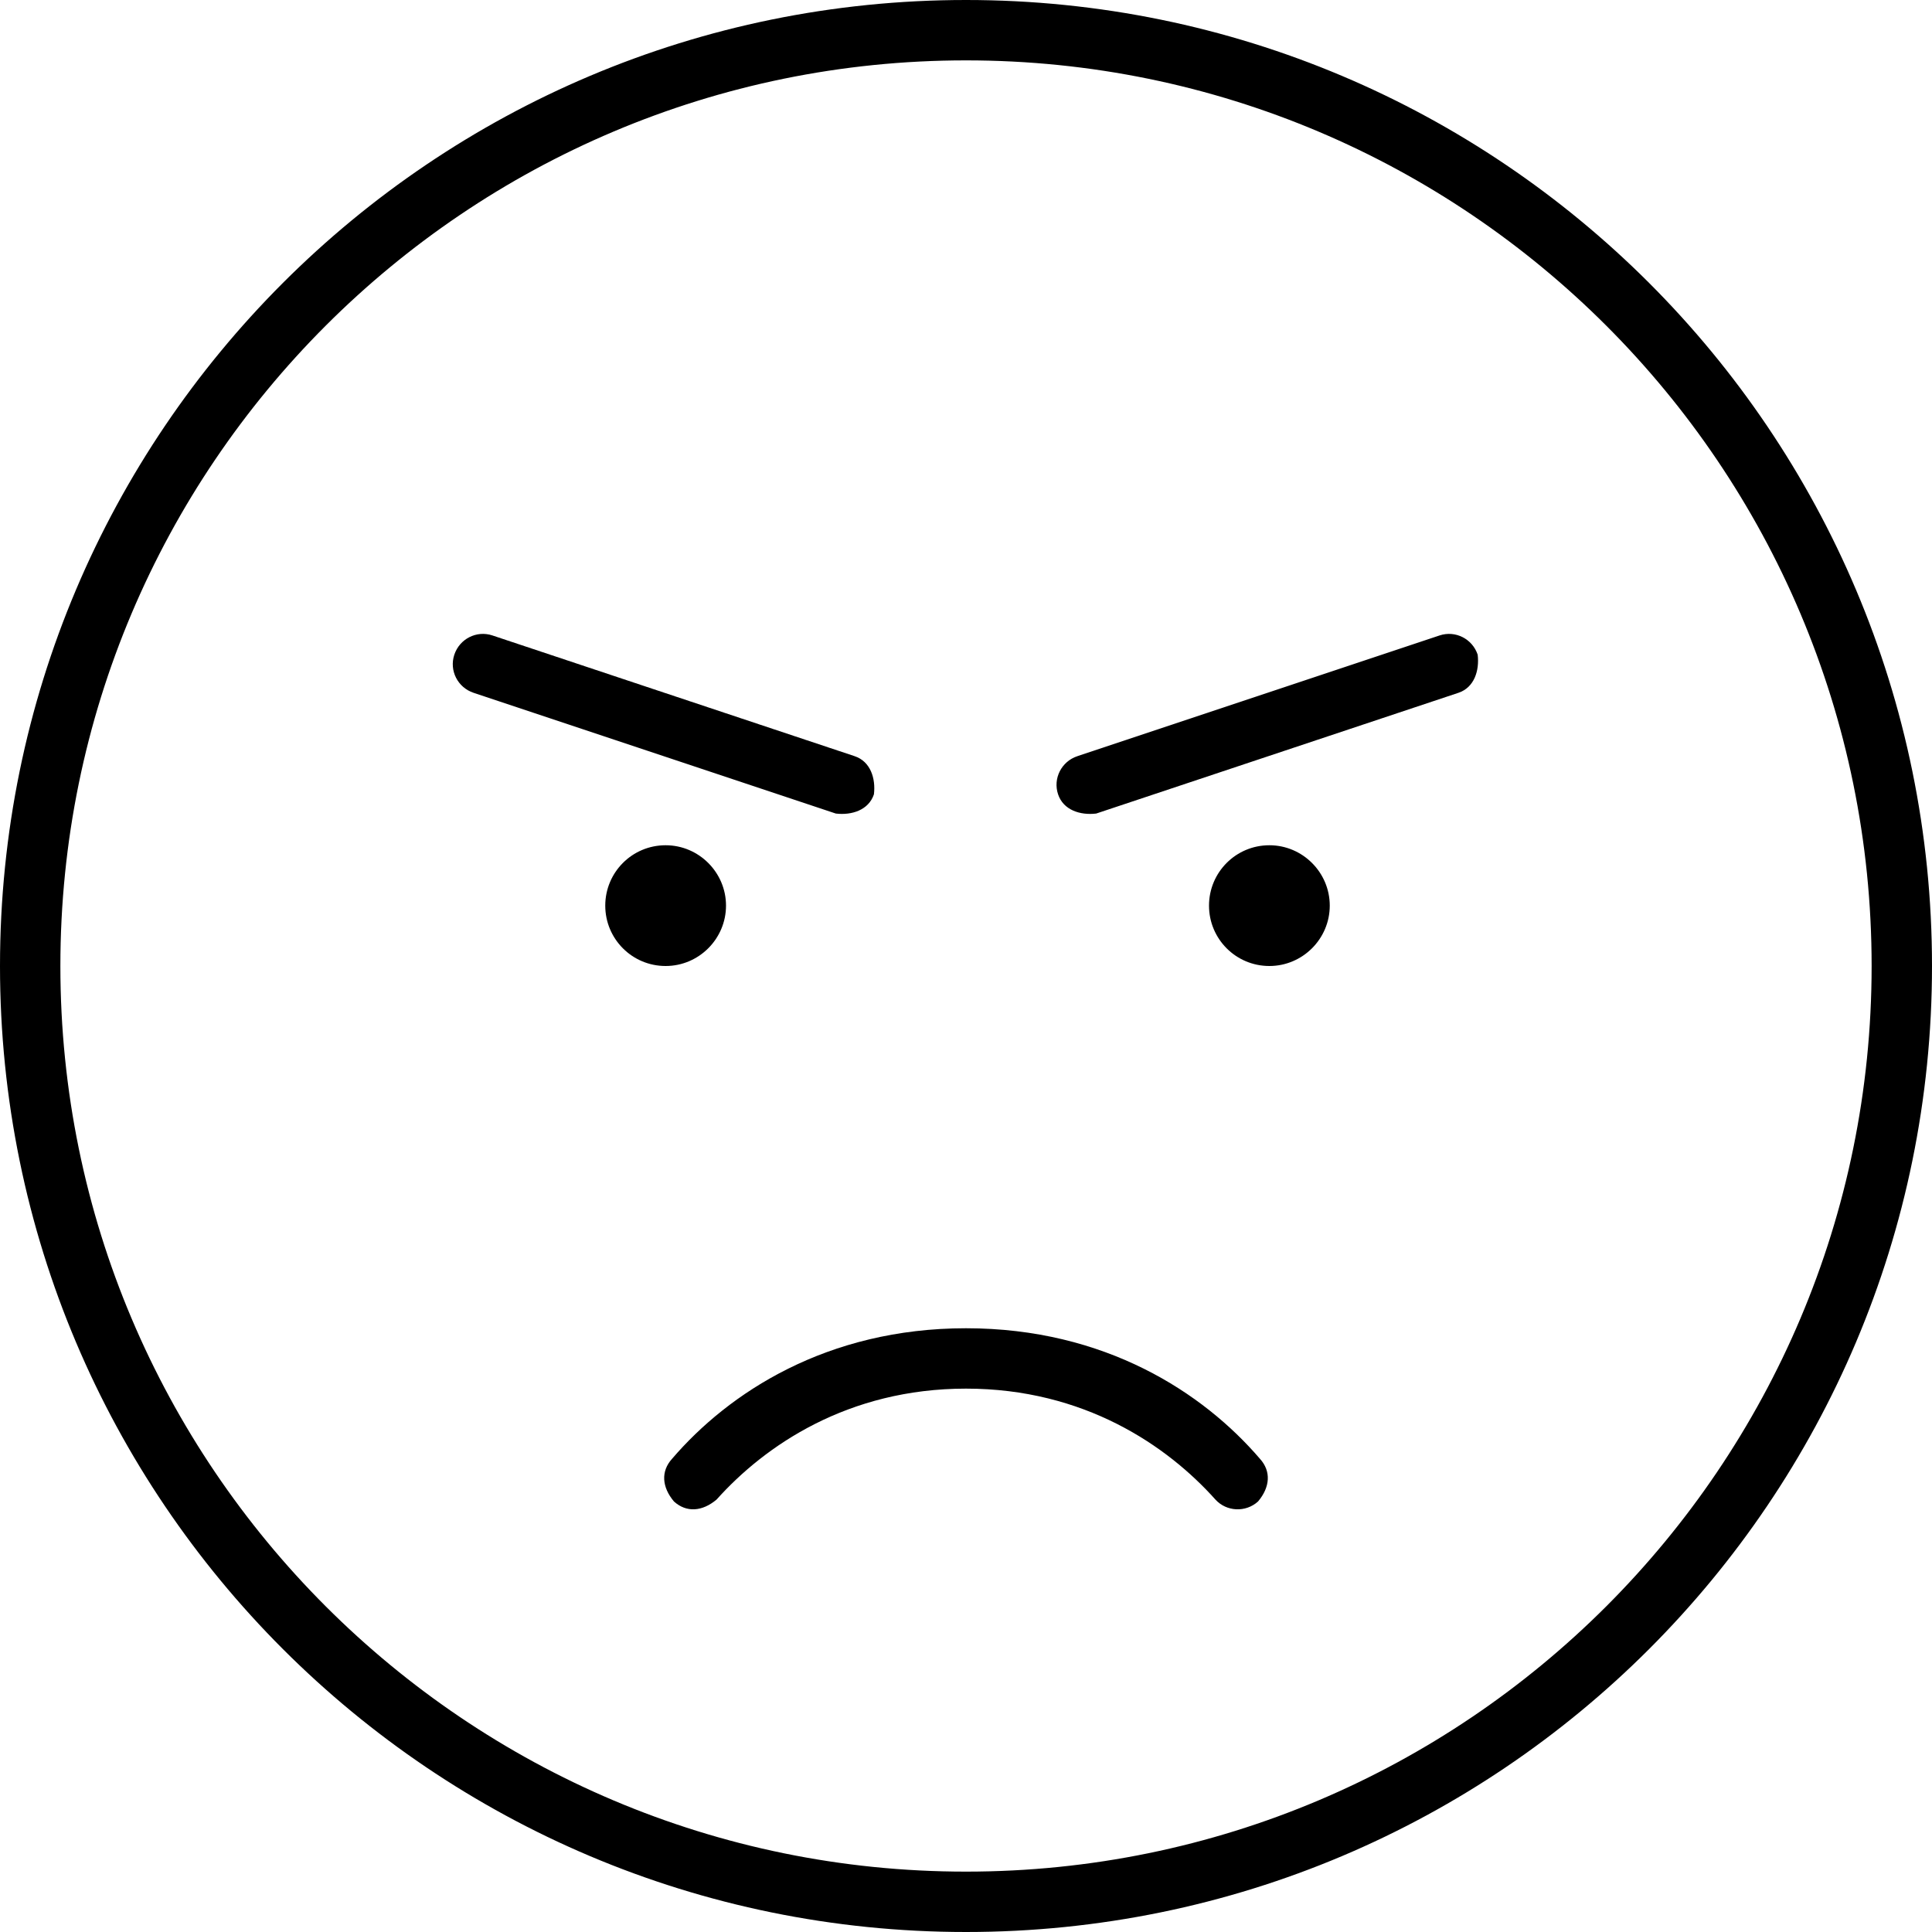 <svg xmlns="http://www.w3.org/2000/svg" viewBox="0 0 512 512"><!--! Font Awesome Pro 6.1.1 by @fontawesome - https://fontawesome.com License - https://fontawesome.com/license (Commercial License) Copyright 2022 Fonticons, Inc. --><path d="M333.4 397.9C330.1 400.9 325 400.6 322.1 397.4C309.3 383.1 287.3 368 256 368C224.7 368 202.7 383.1 189.9 397.4C186.1 400.6 181.9 400.9 178.6 397.9C175.4 394.1 175.1 389.9 178.1 386.6C193.1 369.1 219.1 352 256 352C292.9 352 318.9 369.1 333.9 386.6C336.9 389.9 336.6 394.1 333.4 397.9V397.9zM160.4 240C160.4 231.2 167.5 224 176.4 224C185.2 224 192.4 231.2 192.4 240C192.4 248.8 185.2 256 176.4 256C167.5 256 160.4 248.8 160.4 240zM352.4 240C352.4 248.8 345.2 256 336.4 256C327.5 256 320.4 248.8 320.4 240C320.4 231.2 327.5 224 336.4 224C345.2 224 352.4 231.2 352.4 240zM226.5 200.4C230.7 201.8 232.1 206.3 231.6 210.5C230.2 214.7 225.7 216.1 221.5 215.6L125.5 183.6C121.3 182.2 119 177.7 120.4 173.5C121.8 169.3 126.3 167 130.5 168.4L226.5 200.4zM290.5 215.6C286.3 216.1 281.8 214.7 280.4 210.5C279 206.3 281.3 201.8 285.5 200.4L381.5 168.4C385.7 167 390.2 169.3 391.6 173.5C392.1 177.7 390.7 182.2 386.5 183.6L290.5 215.6zM0 256C0 114.6 114.6 0 256 0C397.4 0 512 114.6 512 256C512 397.4 397.4 512 256 512C114.6 512 0 397.4 0 256zM256 496C388.5 496 496 388.5 496 256C496 123.5 388.5 16 256 16C123.5 16 16 123.5 16 256C16 388.5 123.5 496 256 496z"/></svg>